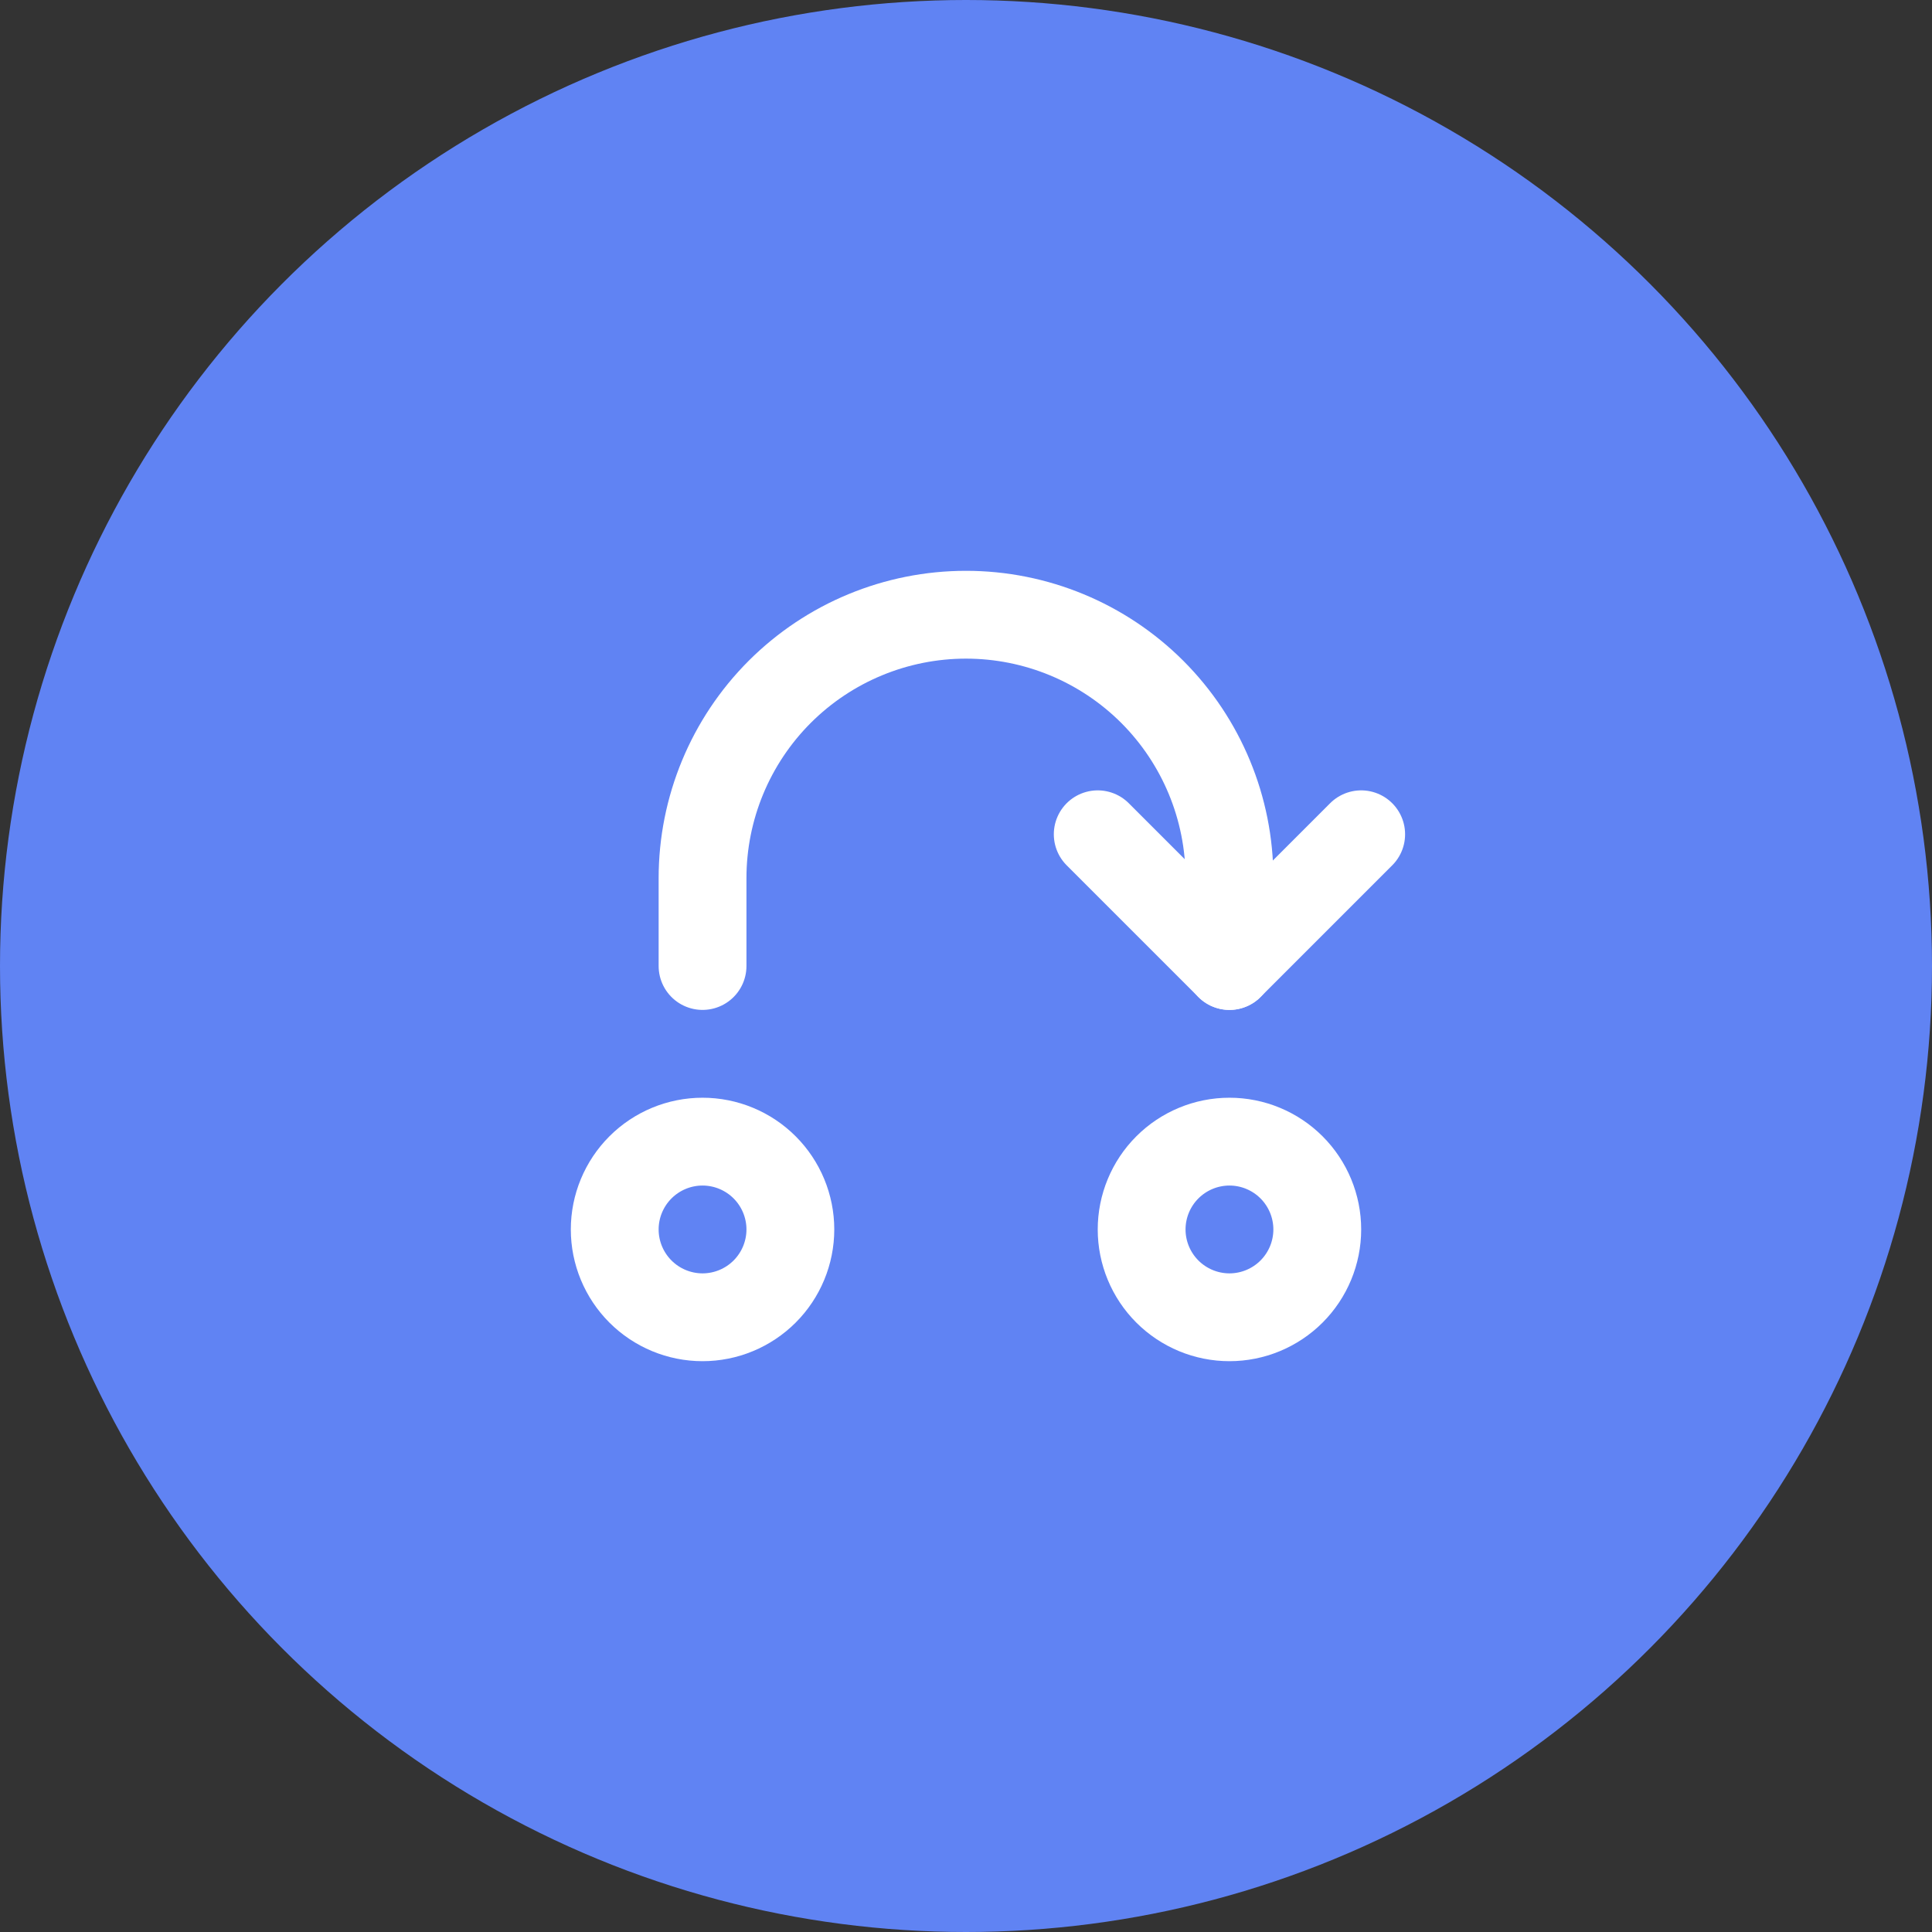 <svg width="44" height="44" viewBox="0 0 44 44" fill="none" xmlns="http://www.w3.org/2000/svg">
<rect x="0" y="0" width="44" height="44" fill="#333333" stroke="none"/>
<circle cx="22" cy="22" r="22" fill="#6083F3"/>
<g clip-path="url(#clip0_1126_411)">
<path d="M14 28C14 28.53 14.211 29.039 14.586 29.414C14.961 29.789 15.47 30 16 30C16.53 30 17.039 29.789 17.414 29.414C17.789 29.039 18 28.53 18 28C18 27.47 17.789 26.961 17.414 26.586C17.039 26.211 16.53 26 16 26C15.47 26 14.961 26.211 14.586 26.586C14.211 26.961 14 27.47 14 28Z" stroke="white" stroke-width="2" stroke-linecap="round" stroke-linejoin="round"/>
<path d="M26 28C26 28.53 26.211 29.039 26.586 29.414C26.961 29.789 27.47 30 28 30C28.53 30 29.039 29.789 29.414 29.414C29.789 29.039 30 28.53 30 28C30 27.47 29.789 26.961 29.414 26.586C29.039 26.211 28.53 26 28 26C27.47 26 26.961 26.211 26.586 26.586C26.211 26.961 26 27.47 26 28Z" stroke="white" stroke-width="2" stroke-linecap="round" stroke-linejoin="round"/>
<path d="M16 22V20C16 18.409 16.632 16.883 17.757 15.757C18.883 14.632 20.409 14 22 14C23.591 14 25.117 14.632 26.243 15.757C27.368 16.883 28 18.409 28 20V22" stroke="white" stroke-width="2" stroke-linecap="round" stroke-linejoin="round"/>
<path d="M25 19L28 22L31 19" stroke="white" stroke-width="2" stroke-linecap="round" stroke-linejoin="round"/>
</g>
<defs>
<clipPath id="clip0_1126_411">
<rect width="24" height="24" fill="white" transform="translate(10 10)"/>
</clipPath>
</defs>
</svg>
